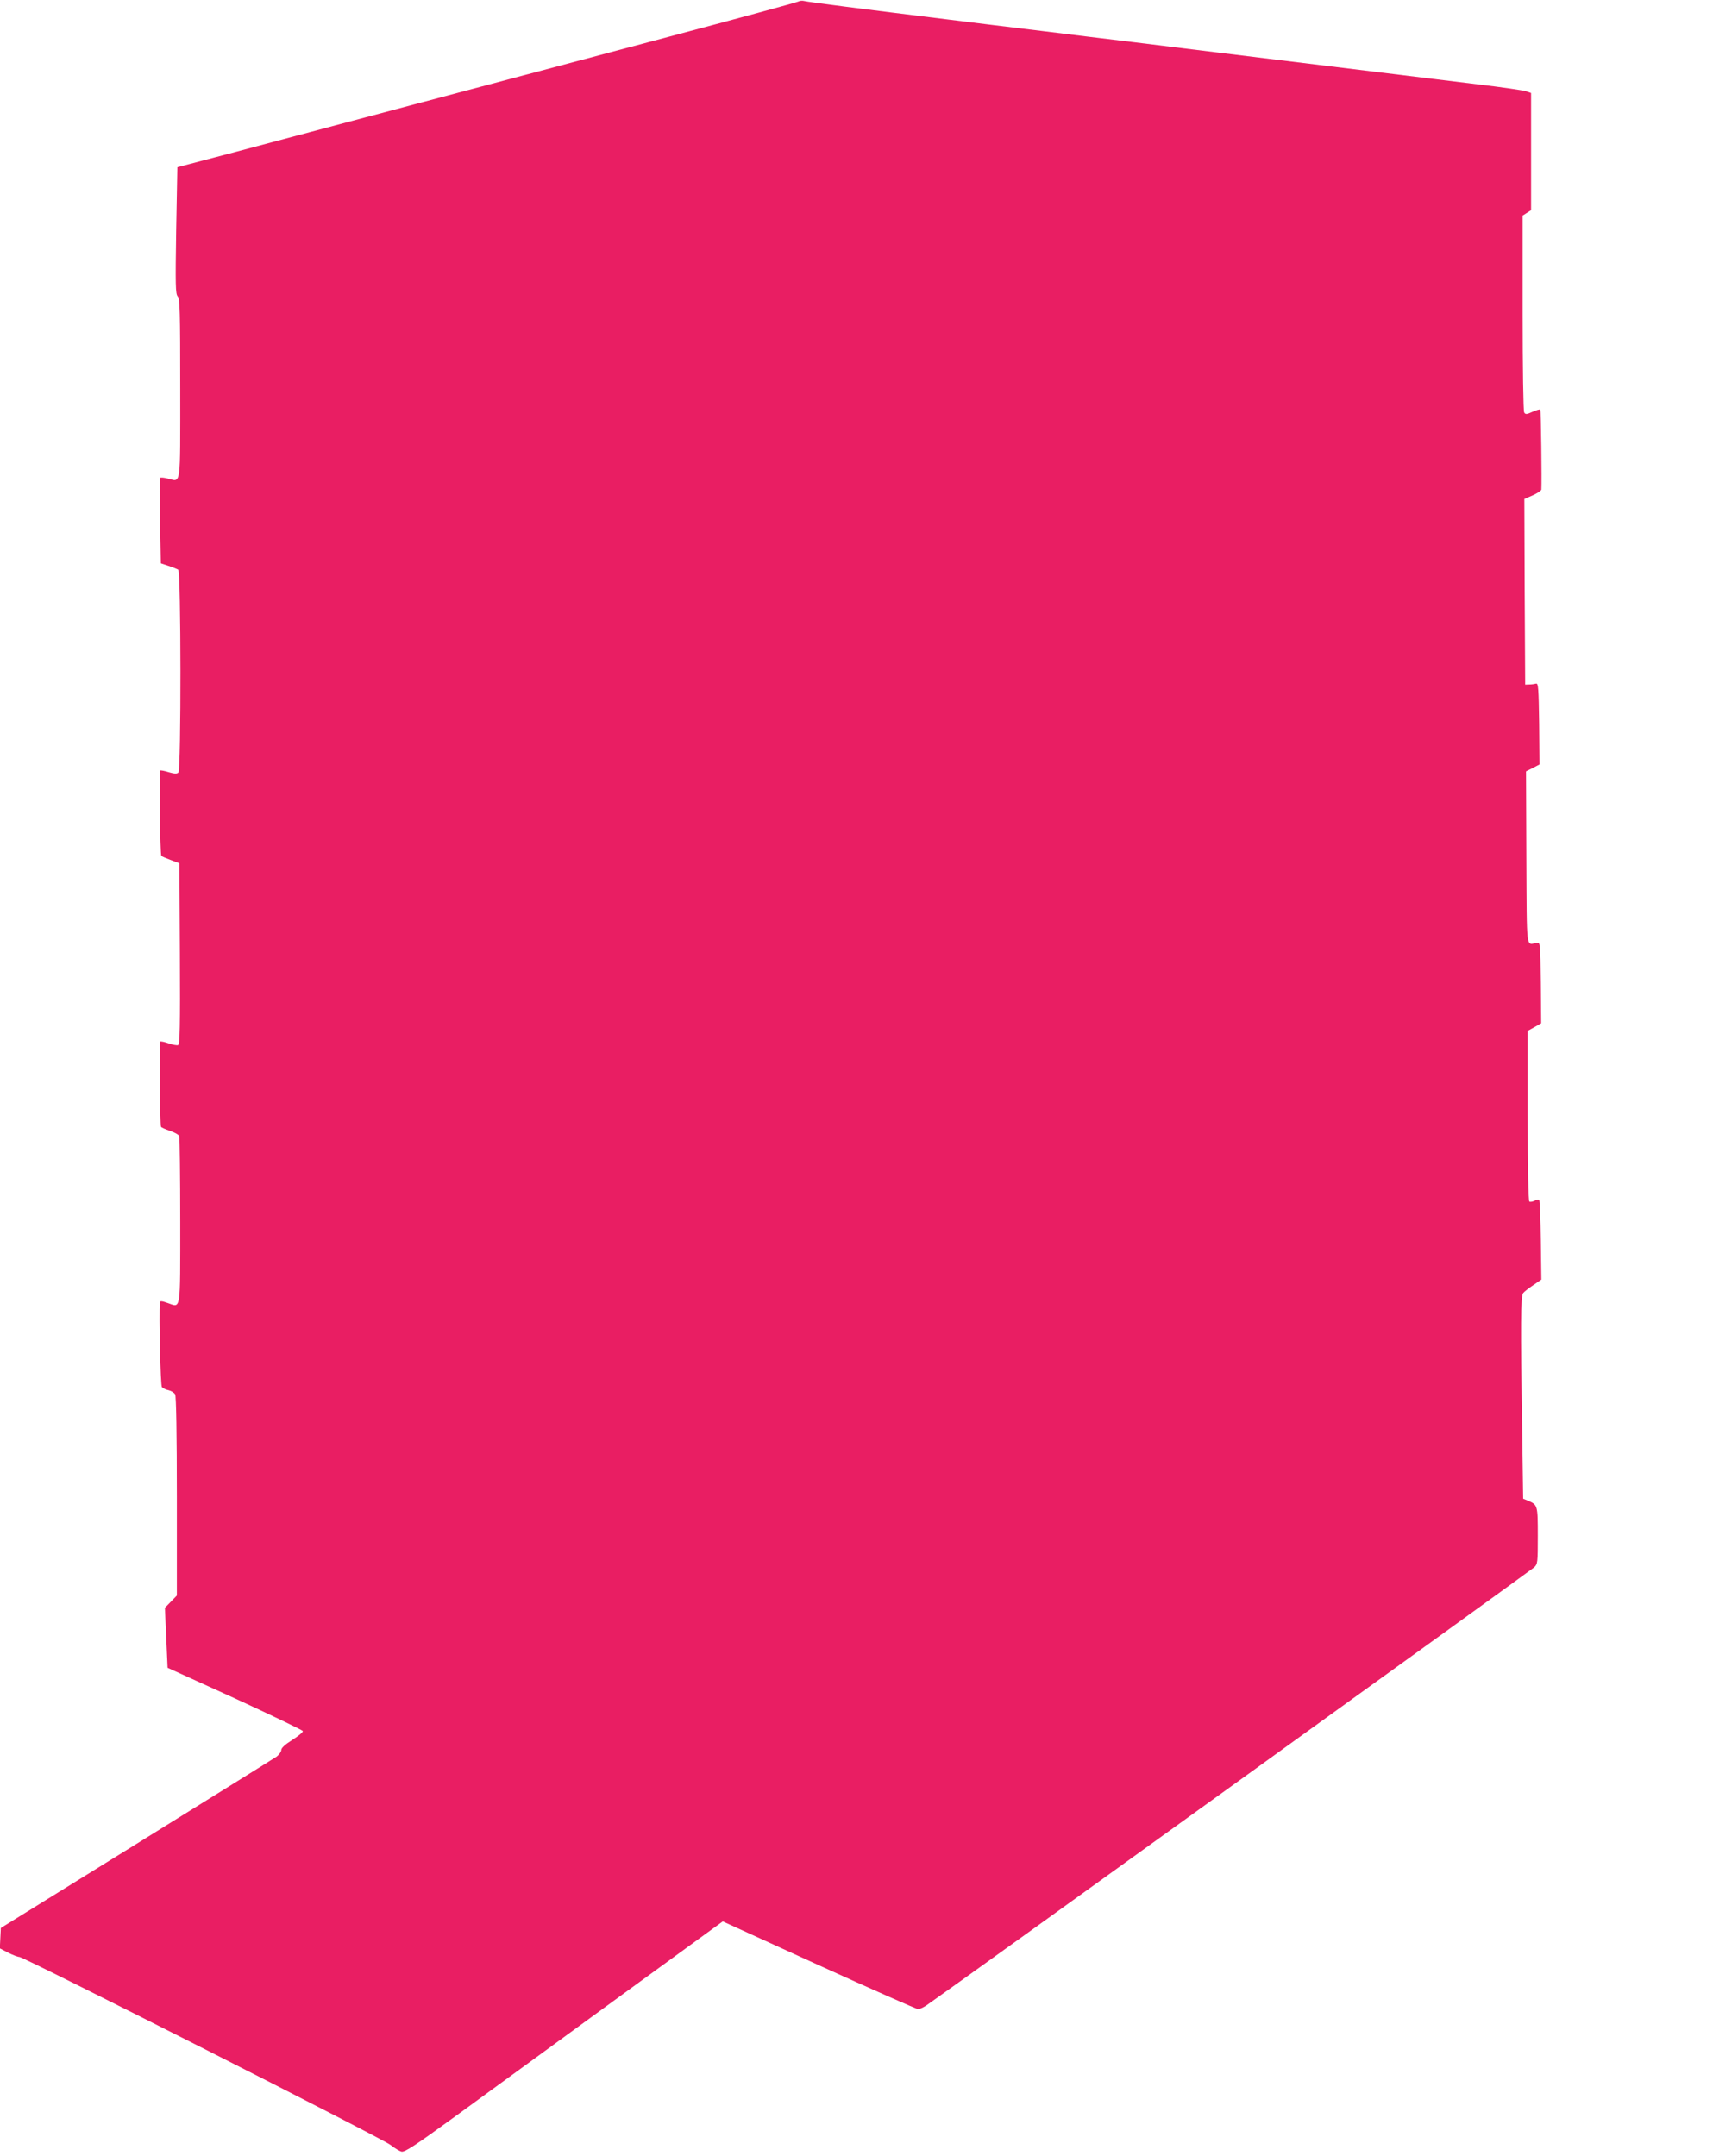 <?xml version="1.0" standalone="no"?>
<!DOCTYPE svg PUBLIC "-//W3C//DTD SVG 20010904//EN"
 "http://www.w3.org/TR/2001/REC-SVG-20010904/DTD/svg10.dtd">
<svg version="1.0" xmlns="http://www.w3.org/2000/svg"
 width="1017pt" height="1280pt" viewBox="0 0 1017 1280"
 preserveAspectRatio="xMidYMid meet">
<g transform="translate(0,1280) scale(0.1,-0.1)"
fill="#e91e63" stroke="none">
<path d="M4740 12791 c-8 -5 -366 -102 -795 -216 -429 -114 -1099 -292 -1490
-396 -390 -104 -866 -230 -1056 -281 l-346 -91 -7 -375 c-5 -327 -4 -377 9
-392 13 -14 15 -88 15 -549 0 -594 6 -552 -73 -533 -23 6 -44 8 -47 4 -3 -4
-3 -119 0 -257 l5 -250 45 -15 c25 -8 51 -19 58 -23 17 -11 18 -1187 1 -1204
-8 -8 -23 -8 -57 2 -25 8 -48 12 -51 10 -7 -8 -1 -499 7 -507 4 -4 30 -15 57
-25 l50 -19 3 -537 c2 -434 0 -539 -11 -543 -7 -2 -33 2 -57 11 -23 8 -46 13
-49 10 -6 -7 -2 -495 5 -506 2 -4 26 -15 53 -24 27 -9 52 -23 55 -31 3 -9 6
-236 6 -505 0 -549 5 -513 -75 -486 -33 12 -45 13 -46 4 -6 -81 4 -494 12
-503 6 -7 24 -16 40 -19 16 -4 34 -15 39 -25 6 -12 10 -237 10 -606 l0 -588
-36 -37 -35 -36 8 -178 8 -178 400 -182 c219 -101 401 -188 403 -194 2 -6 -26
-29 -62 -52 -43 -27 -66 -48 -66 -60 0 -10 -12 -27 -27 -39 -16 -11 -390 -244
-833 -519 l-805 -499 -3 -61 -3 -60 50 -26 c28 -14 57 -25 66 -25 26 0 2157
-1079 2203 -1116 24 -19 54 -37 66 -40 19 -4 82 37 317 208 162 118 586 427
942 687 l648 472 572 -261 c315 -143 579 -260 588 -260 9 0 31 10 50 23 160
110 3574 2572 3607 2600 21 20 22 27 22 188 0 181 -1 184 -58 208 l-29 12 -6
412 c-10 623 -9 791 6 809 6 8 34 30 60 47 l48 33 -3 233 c-2 128 -6 236 -10
240 -3 4 -16 2 -27 -5 -12 -6 -26 -8 -31 -5 -6 4 -10 192 -10 510 l0 504 40
22 40 23 -2 240 c-3 235 -4 241 -23 238 -66 -11 -60 -64 -63 505 l-2 513 40
20 40 21 -2 242 c-3 209 -5 241 -18 238 -8 -2 -26 -5 -40 -5 l-25 -1 -3 551
-2 551 50 22 c27 12 50 27 51 34 3 53 -2 471 -6 475 -3 3 -23 -3 -46 -13 -35
-16 -42 -17 -50 -4 -5 8 -9 263 -9 591 l0 578 25 16 25 16 0 348 0 348 -32 11
c-18 5 -145 24 -283 40 -319 39 -619 76 -1560 191 -135 17 -354 43 -487 60
-134 16 -373 45 -533 65 -159 19 -420 51 -580 71 -472 58 -819 102 -840 108
-11 3 -27 2 -35 -3z"/>
</g>
</svg>
